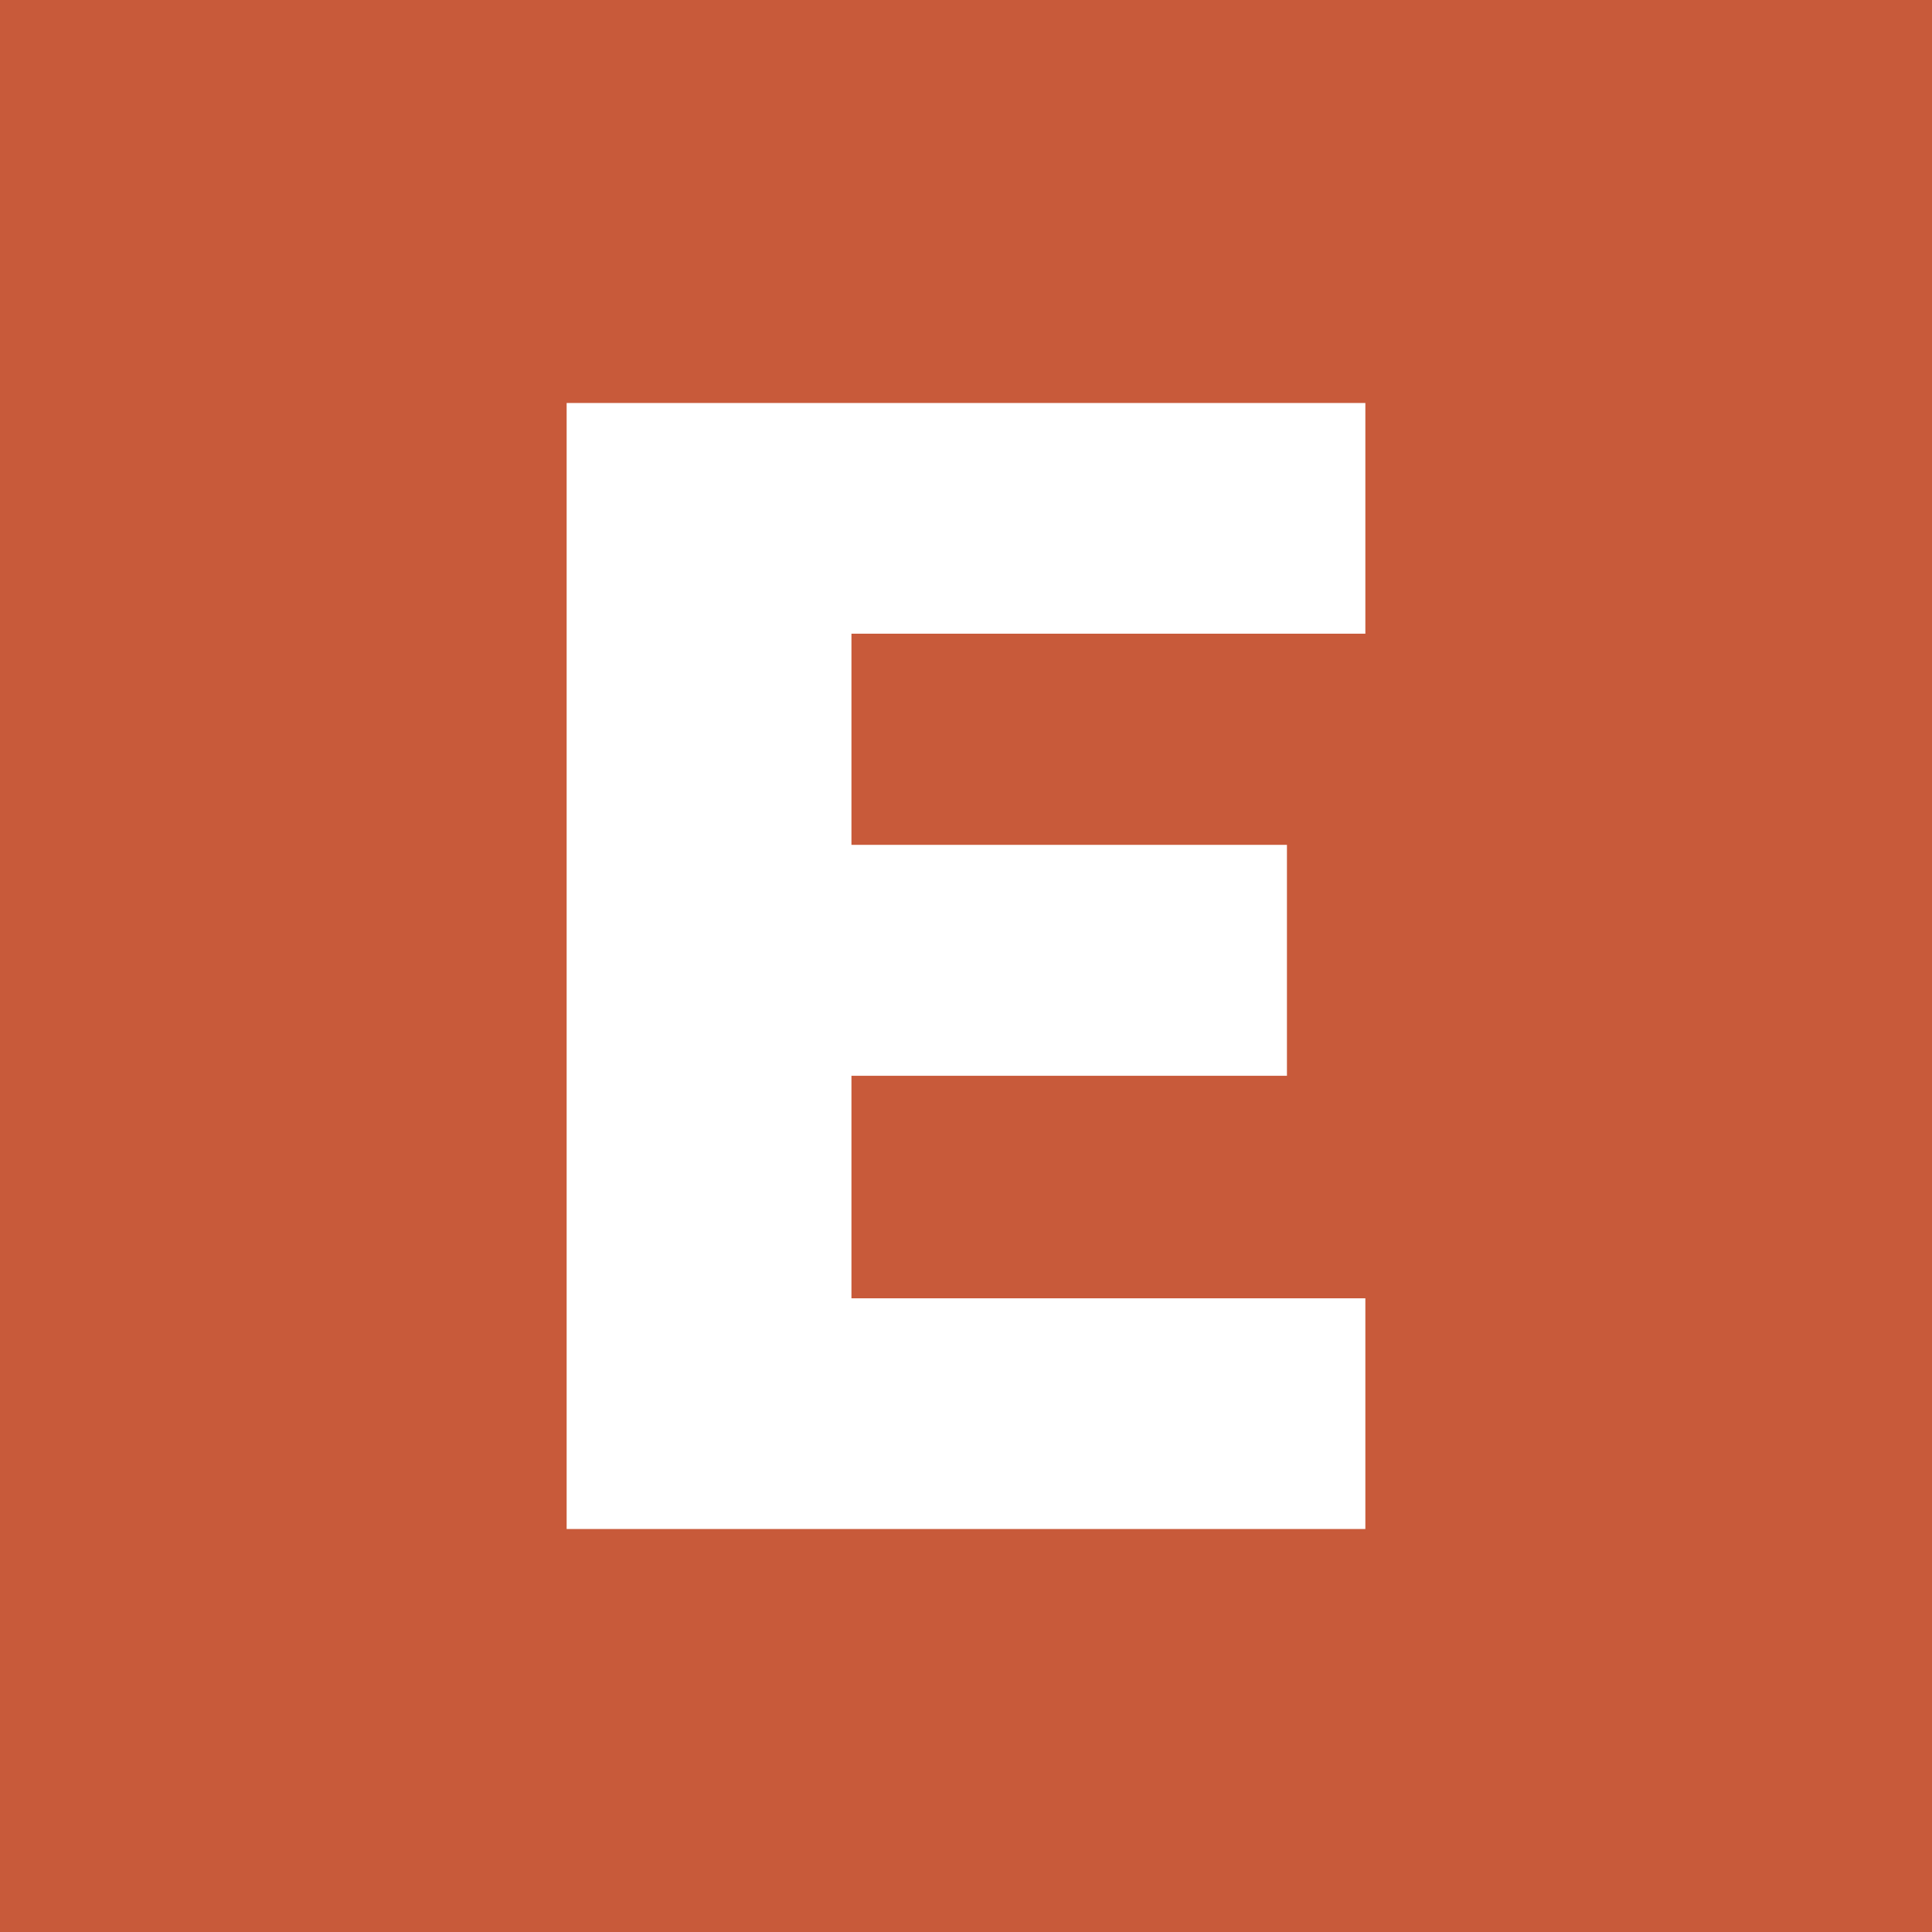 <?xml version="1.0" encoding="utf-8"?>
<svg id="Layer_1" data-name="Layer 1" xmlns="http://www.w3.org/2000/svg" viewBox="0 0 85 85"><defs><style>.cls-1{fill:#c85a3a;}.cls-2{fill:#fff;}</style></defs><rect class="cls-1" width="85" height="85"/><path class="cls-2" d="M24.93,67.27V17.73H60.07V27.88H37.46v9.29H56.62V47.33H37.46v9.79H60.07V67.27Z"/></svg>